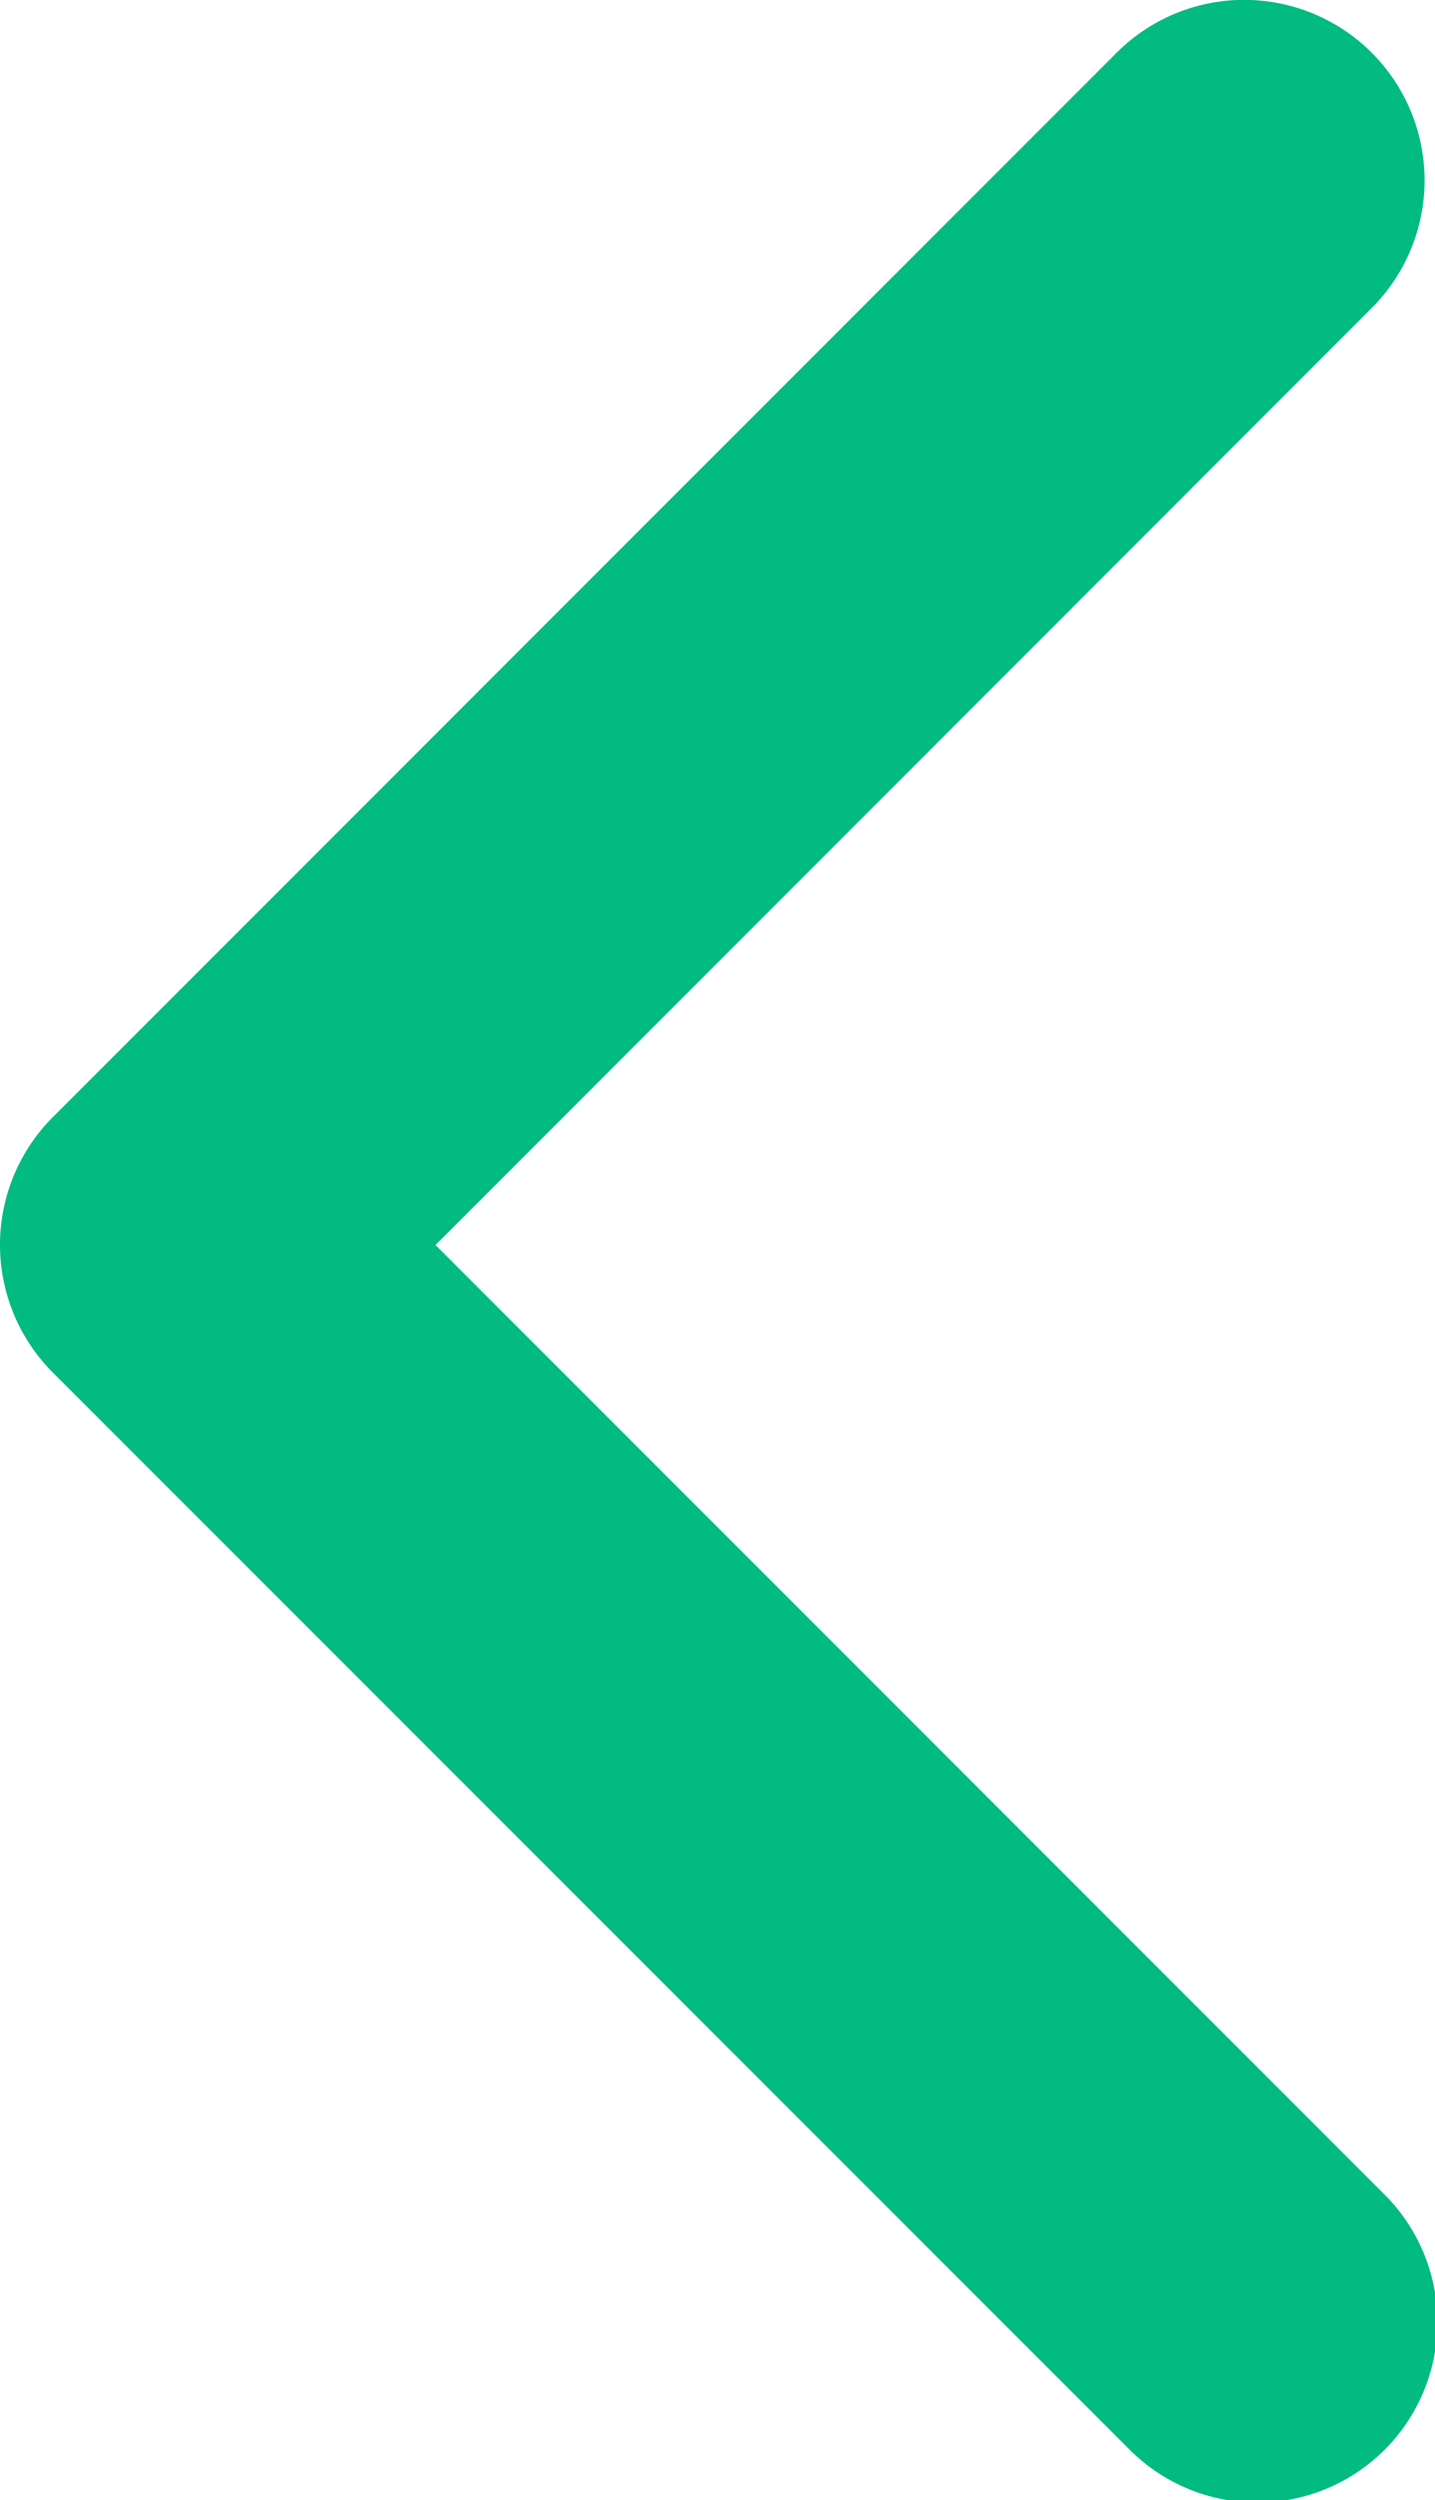 <svg xmlns="http://www.w3.org/2000/svg" width="33.542" height="58.408" viewBox="0 0 33.542 58.408">
  <path id="arrow_1_" data-name="arrow (1)" d="M32.308,51.214,10.18,29.085,32.063,7.195A4.216,4.216,0,0,0,26.1,1.232L1.232,26.1a4.222,4.222,0,0,0,0,5.962L26.353,57.176a4.214,4.214,0,1,0,5.955-5.962Z" fill="#02bb81"/>
</svg>
